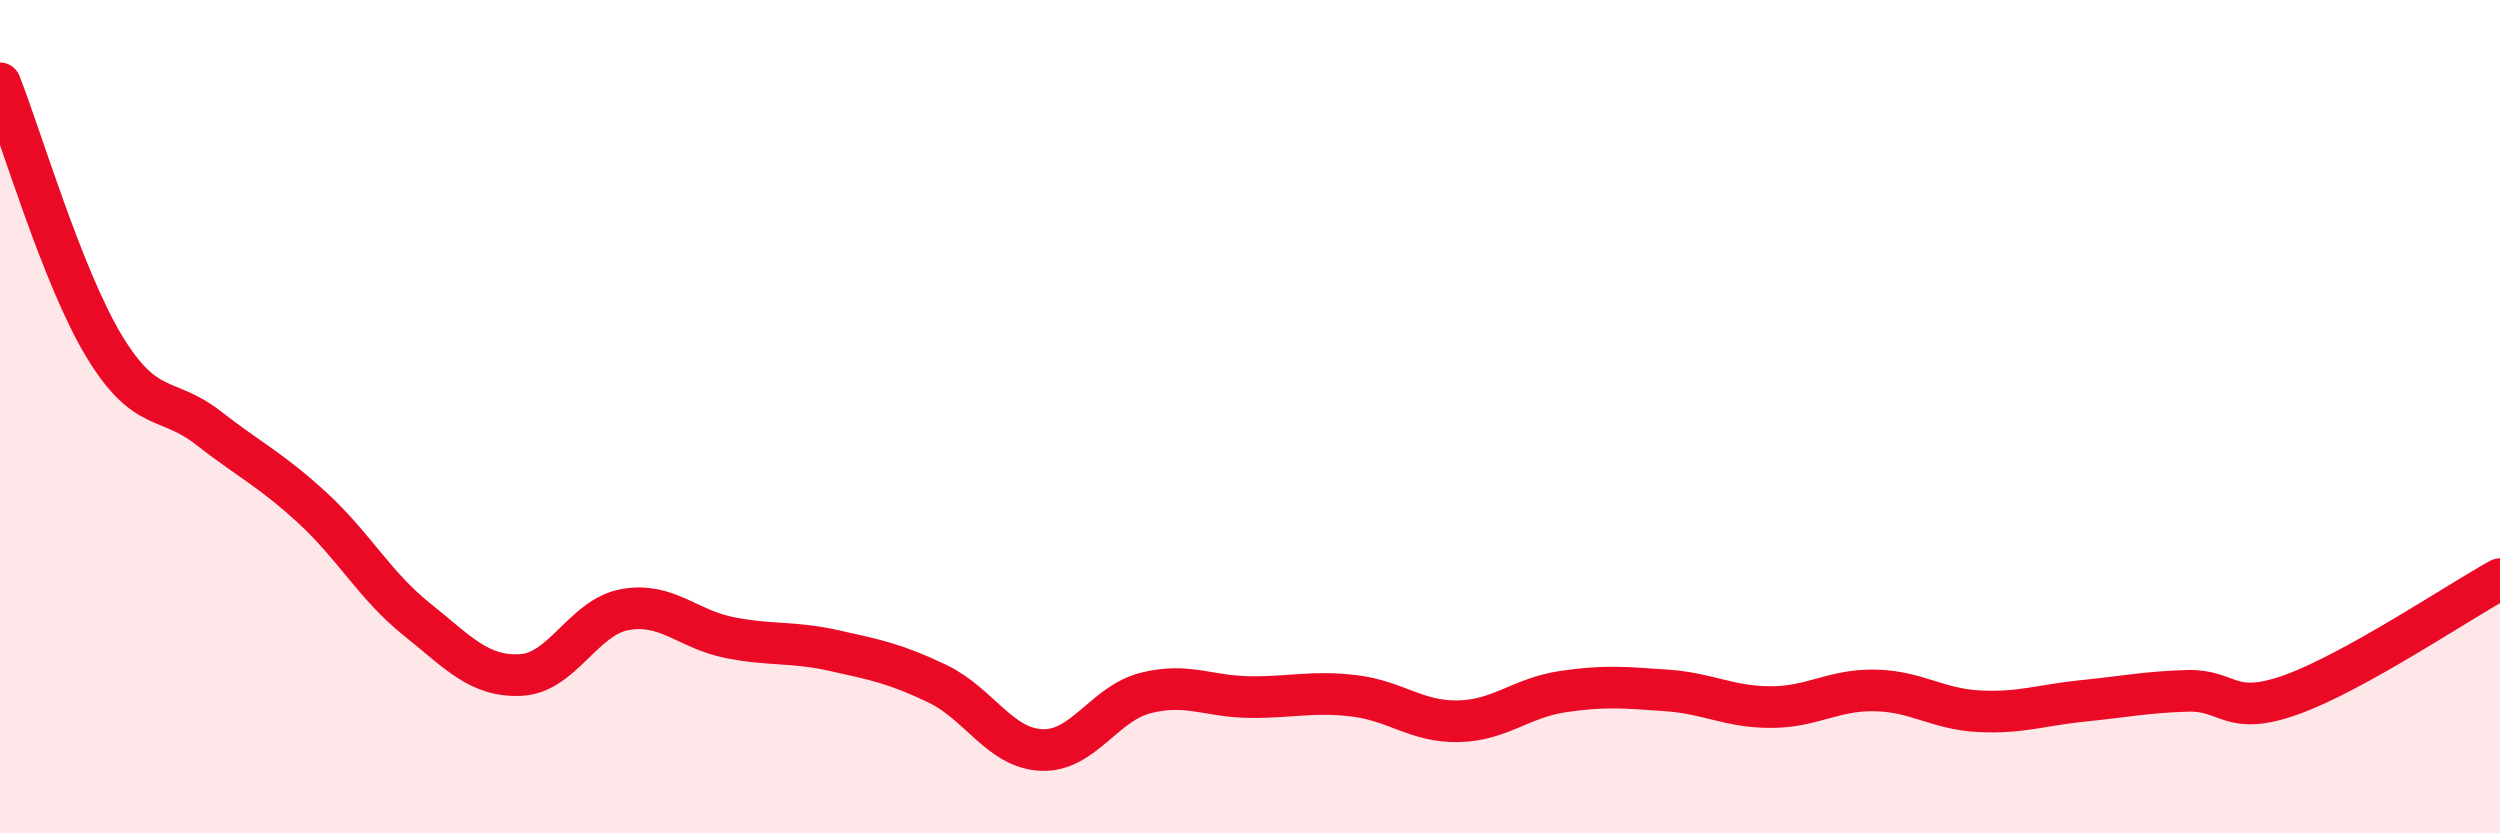 
    <svg width="60" height="20" viewBox="0 0 60 20" xmlns="http://www.w3.org/2000/svg">
      <path
        d="M 0,2 C 0.5,3.26 1.5,6.66 2.5,8.31 C 3.5,9.96 4,9.49 5,10.27 C 6,11.05 6.5,11.27 7.5,12.19 C 8.5,13.11 9,14.06 10,14.86 C 11,15.66 11.5,16.25 12.5,16.2 C 13.5,16.15 14,14.81 15,14.63 C 16,14.45 16.5,15.1 17.5,15.3 C 18.5,15.5 19,15.39 20,15.61 C 21,15.83 21.5,15.93 22.5,16.41 C 23.5,16.89 24,17.96 25,18 C 26,18.04 26.5,16.88 27.5,16.63 C 28.5,16.38 29,16.72 30,16.73 C 31,16.74 31.5,16.58 32.5,16.7 C 33.5,16.82 34,17.33 35,17.31 C 36,17.29 36.5,16.75 37.5,16.6 C 38.5,16.45 39,16.5 40,16.57 C 41,16.64 41.5,16.97 42.5,16.97 C 43.5,16.97 44,16.55 45,16.57 C 46,16.59 46.5,17.02 47.5,17.07 C 48.5,17.12 49,16.92 50,16.82 C 51,16.72 51.5,16.61 52.5,16.58 C 53.5,16.55 53.5,17.21 55,16.67 C 56.5,16.13 59,14.45 60,13.9L60 20L0 20Z"
        fill="#EB0A25"
        opacity="0.1"
        stroke-linecap="round"
        stroke-linejoin="round"
      />
      <path
        d="M 0,2 C 0.5,3.26 1.5,6.66 2.5,8.31 C 3.5,9.96 4,9.49 5,10.27 C 6,11.05 6.5,11.27 7.5,12.19 C 8.5,13.11 9,14.06 10,14.86 C 11,15.66 11.5,16.25 12.5,16.2 C 13.5,16.15 14,14.81 15,14.63 C 16,14.45 16.5,15.1 17.5,15.3 C 18.5,15.5 19,15.39 20,15.61 C 21,15.83 21.5,15.93 22.5,16.41 C 23.5,16.89 24,17.96 25,18 C 26,18.04 26.5,16.88 27.5,16.63 C 28.5,16.38 29,16.72 30,16.73 C 31,16.74 31.5,16.58 32.5,16.7 C 33.5,16.82 34,17.33 35,17.31 C 36,17.29 36.5,16.75 37.5,16.6 C 38.5,16.45 39,16.5 40,16.57 C 41,16.64 41.5,16.97 42.5,16.97 C 43.5,16.97 44,16.55 45,16.57 C 46,16.59 46.5,17.02 47.5,17.07 C 48.5,17.12 49,16.92 50,16.82 C 51,16.72 51.5,16.61 52.5,16.58 C 53.5,16.55 53.5,17.21 55,16.67 C 56.5,16.13 59,14.45 60,13.9"
        stroke="#EB0A25"
        stroke-width="1"
        fill="none"
        stroke-linecap="round"
        stroke-linejoin="round"
      />
    </svg>
  